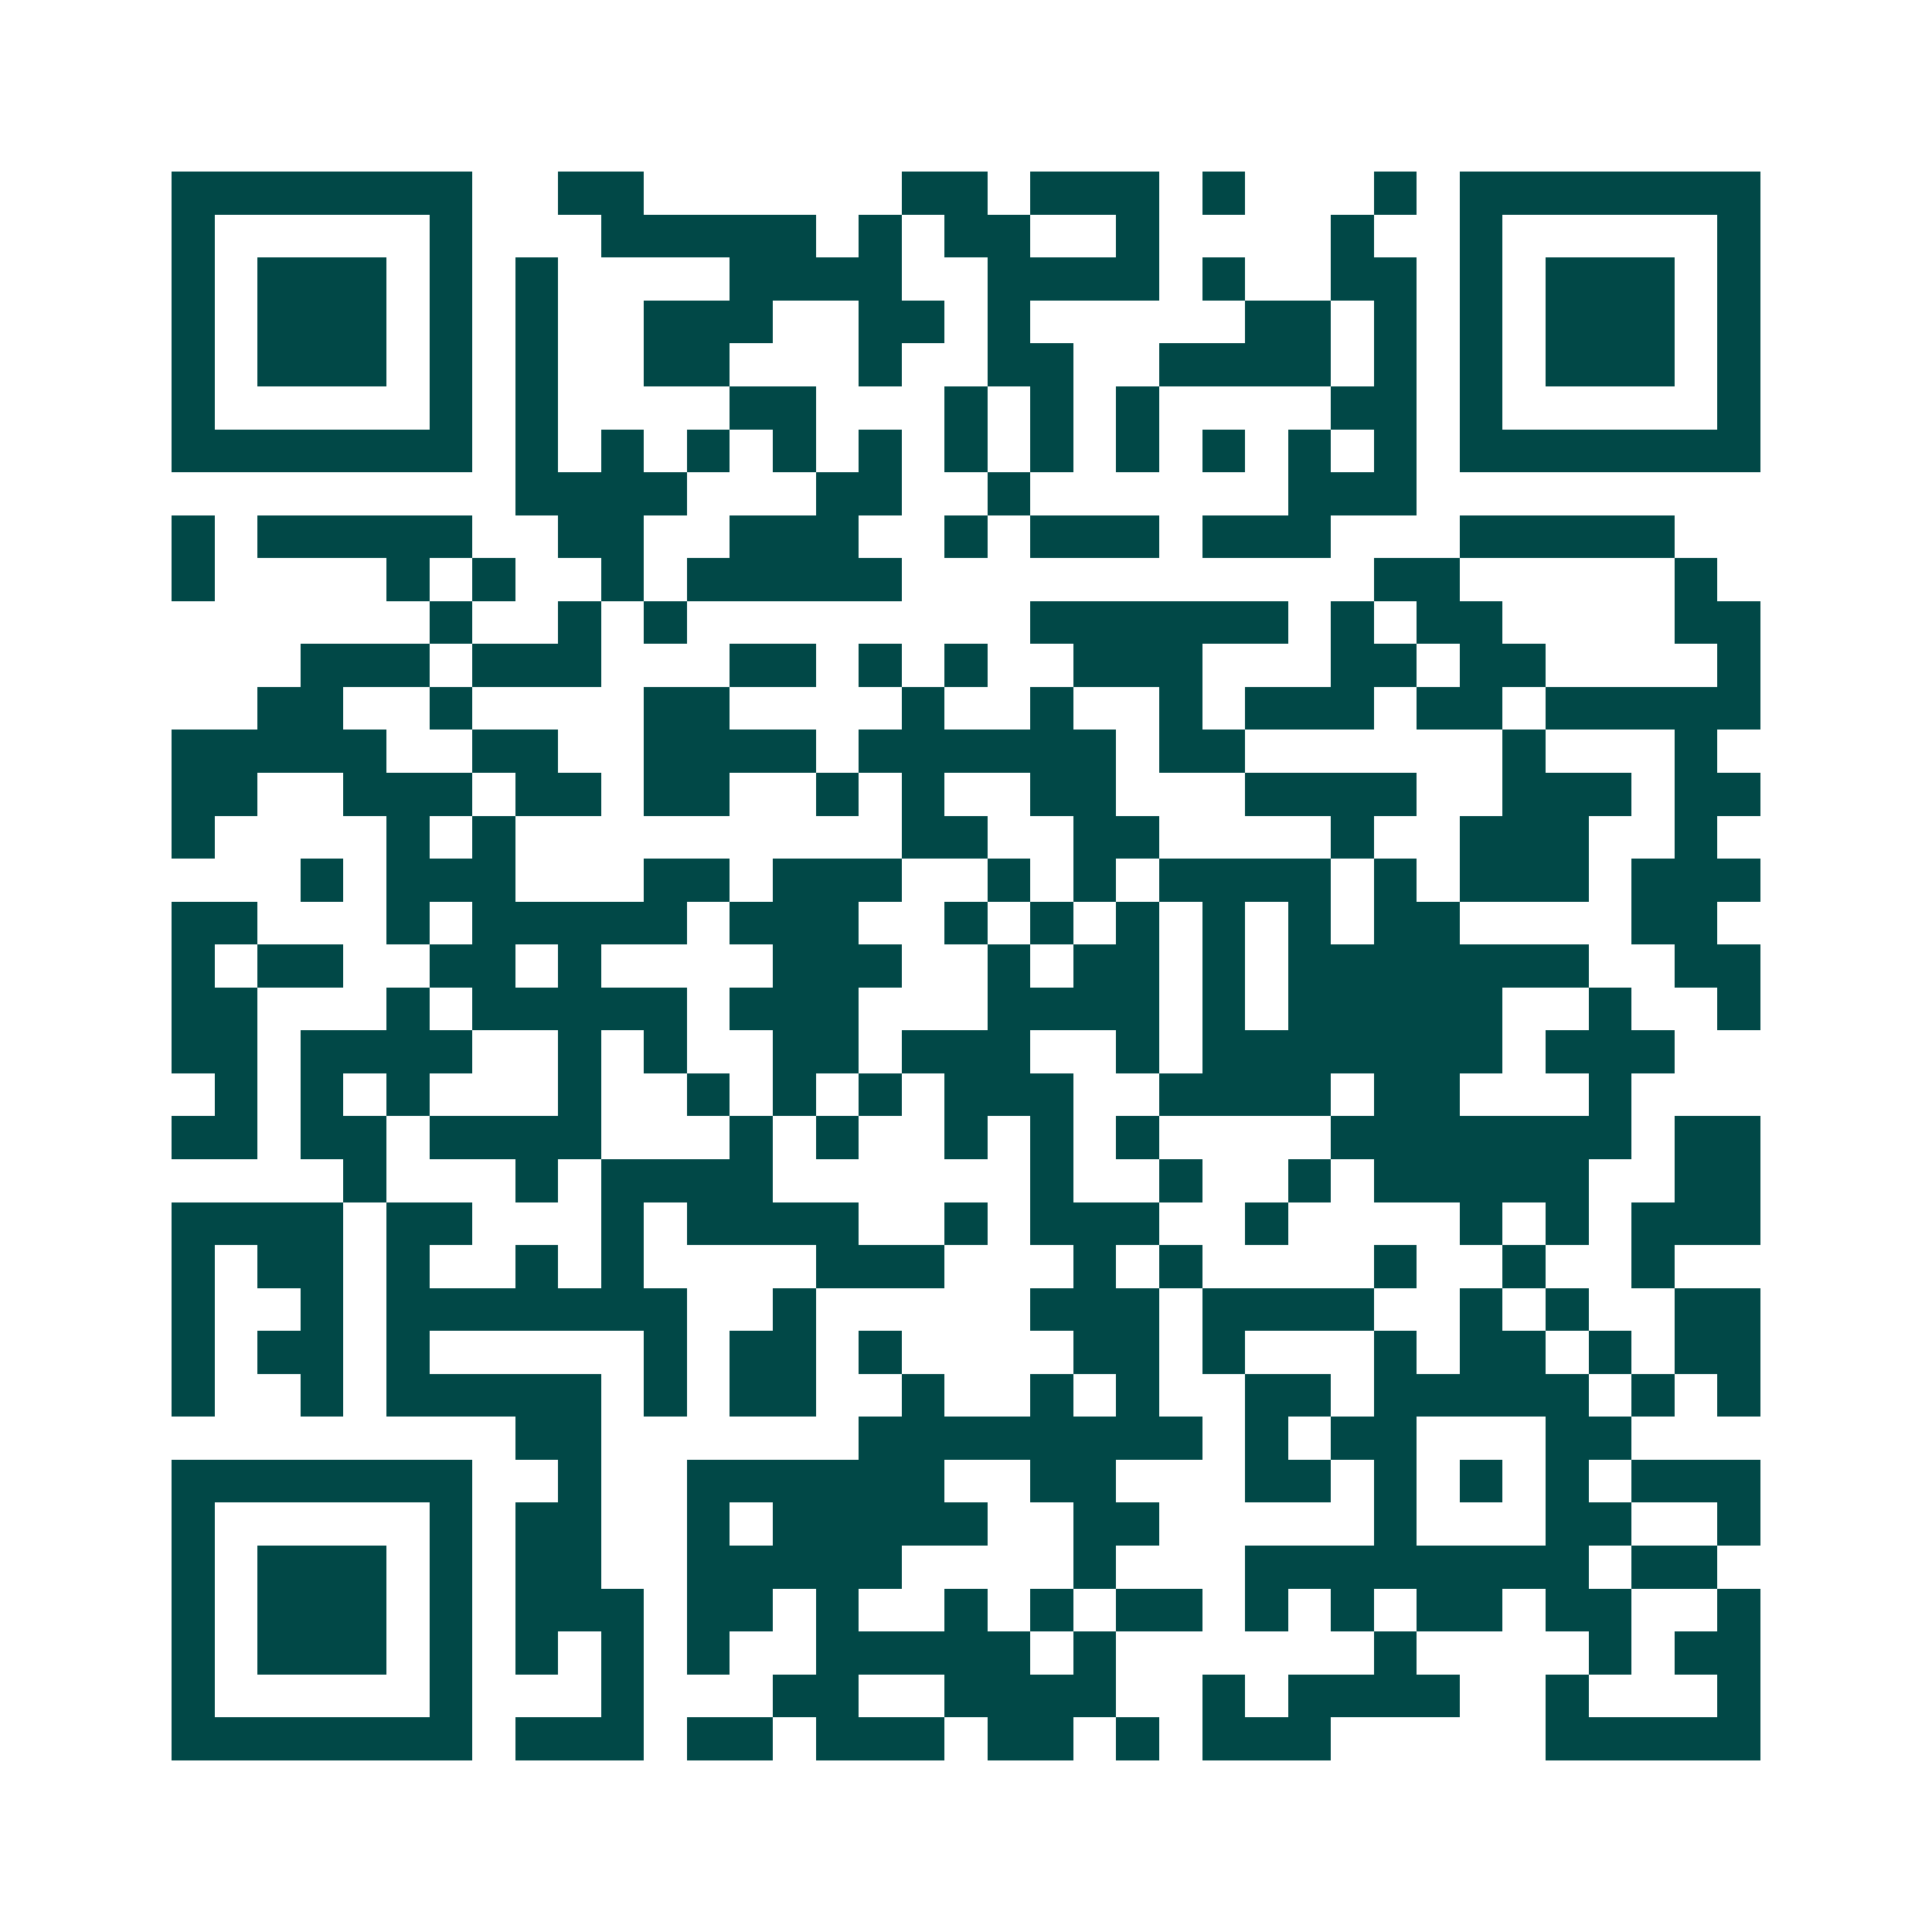 <svg xmlns="http://www.w3.org/2000/svg" width="200" height="200" viewBox="0 0 45 45" shape-rendering="crispEdges"><path fill="#ffffff" d="M0 0h45v45H0z"/><path stroke="#014847" d="M4 4.5h7m2 0h2m6 0h2m1 0h3m1 0h1m3 0h1m1 0h7M4 5.5h1m5 0h1m3 0h5m1 0h1m1 0h2m2 0h1m4 0h1m2 0h1m5 0h1M4 6.5h1m1 0h3m1 0h1m1 0h1m4 0h4m2 0h4m1 0h1m2 0h2m1 0h1m1 0h3m1 0h1M4 7.5h1m1 0h3m1 0h1m1 0h1m2 0h3m2 0h2m1 0h1m5 0h2m1 0h1m1 0h1m1 0h3m1 0h1M4 8.5h1m1 0h3m1 0h1m1 0h1m2 0h2m3 0h1m2 0h2m2 0h4m1 0h1m1 0h1m1 0h3m1 0h1M4 9.5h1m5 0h1m1 0h1m4 0h2m3 0h1m1 0h1m1 0h1m4 0h2m1 0h1m5 0h1M4 10.5h7m1 0h1m1 0h1m1 0h1m1 0h1m1 0h1m1 0h1m1 0h1m1 0h1m1 0h1m1 0h1m1 0h1m1 0h7M12 11.5h4m3 0h2m2 0h1m6 0h3M4 12.5h1m1 0h5m2 0h2m2 0h3m2 0h1m1 0h3m1 0h3m3 0h5M4 13.5h1m4 0h1m1 0h1m2 0h1m1 0h5m11 0h2m5 0h1M10 14.5h1m2 0h1m1 0h1m8 0h6m1 0h1m1 0h2m4 0h2M7 15.5h3m1 0h3m3 0h2m1 0h1m1 0h1m2 0h3m3 0h2m1 0h2m4 0h1M6 16.5h2m2 0h1m4 0h2m4 0h1m2 0h1m2 0h1m1 0h3m1 0h2m1 0h5M4 17.5h5m2 0h2m2 0h4m1 0h6m1 0h2m6 0h1m3 0h1M4 18.5h2m2 0h3m1 0h2m1 0h2m2 0h1m1 0h1m2 0h2m3 0h4m2 0h3m1 0h2M4 19.5h1m4 0h1m1 0h1m9 0h2m2 0h2m4 0h1m2 0h3m2 0h1M7 20.5h1m1 0h3m3 0h2m1 0h3m2 0h1m1 0h1m1 0h4m1 0h1m1 0h3m1 0h3M4 21.5h2m3 0h1m1 0h5m1 0h3m2 0h1m1 0h1m1 0h1m1 0h1m1 0h1m1 0h2m4 0h2M4 22.5h1m1 0h2m2 0h2m1 0h1m4 0h3m2 0h1m1 0h2m1 0h1m1 0h7m2 0h2M4 23.5h2m3 0h1m1 0h5m1 0h3m3 0h4m1 0h1m1 0h5m2 0h1m2 0h1M4 24.5h2m1 0h4m2 0h1m1 0h1m2 0h2m1 0h3m2 0h1m1 0h7m1 0h3M5 25.5h1m1 0h1m1 0h1m3 0h1m2 0h1m1 0h1m1 0h1m1 0h3m2 0h4m1 0h2m3 0h1M4 26.5h2m1 0h2m1 0h4m3 0h1m1 0h1m2 0h1m1 0h1m1 0h1m4 0h7m1 0h2M8 27.5h1m3 0h1m1 0h4m6 0h1m2 0h1m2 0h1m1 0h5m2 0h2M4 28.5h4m1 0h2m3 0h1m1 0h4m2 0h1m1 0h3m2 0h1m4 0h1m1 0h1m1 0h3M4 29.5h1m1 0h2m1 0h1m2 0h1m1 0h1m4 0h3m3 0h1m1 0h1m4 0h1m2 0h1m2 0h1M4 30.5h1m2 0h1m1 0h7m2 0h1m5 0h3m1 0h4m2 0h1m1 0h1m2 0h2M4 31.5h1m1 0h2m1 0h1m5 0h1m1 0h2m1 0h1m4 0h2m1 0h1m3 0h1m1 0h2m1 0h1m1 0h2M4 32.5h1m2 0h1m1 0h5m1 0h1m1 0h2m2 0h1m2 0h1m1 0h1m2 0h2m1 0h5m1 0h1m1 0h1M12 33.5h2m6 0h8m1 0h1m1 0h2m3 0h2M4 34.5h7m2 0h1m2 0h6m2 0h2m3 0h2m1 0h1m1 0h1m1 0h1m1 0h3M4 35.5h1m5 0h1m1 0h2m2 0h1m1 0h5m2 0h2m5 0h1m3 0h2m2 0h1M4 36.5h1m1 0h3m1 0h1m1 0h2m2 0h5m4 0h1m3 0h8m1 0h2M4 37.5h1m1 0h3m1 0h1m1 0h3m1 0h2m1 0h1m2 0h1m1 0h1m1 0h2m1 0h1m1 0h1m1 0h2m1 0h2m2 0h1M4 38.5h1m1 0h3m1 0h1m1 0h1m1 0h1m1 0h1m2 0h5m1 0h1m6 0h1m4 0h1m1 0h2M4 39.5h1m5 0h1m3 0h1m3 0h2m2 0h4m2 0h1m1 0h4m2 0h1m3 0h1M4 40.5h7m1 0h3m1 0h2m1 0h3m1 0h2m1 0h1m1 0h3m5 0h5"/></svg>
